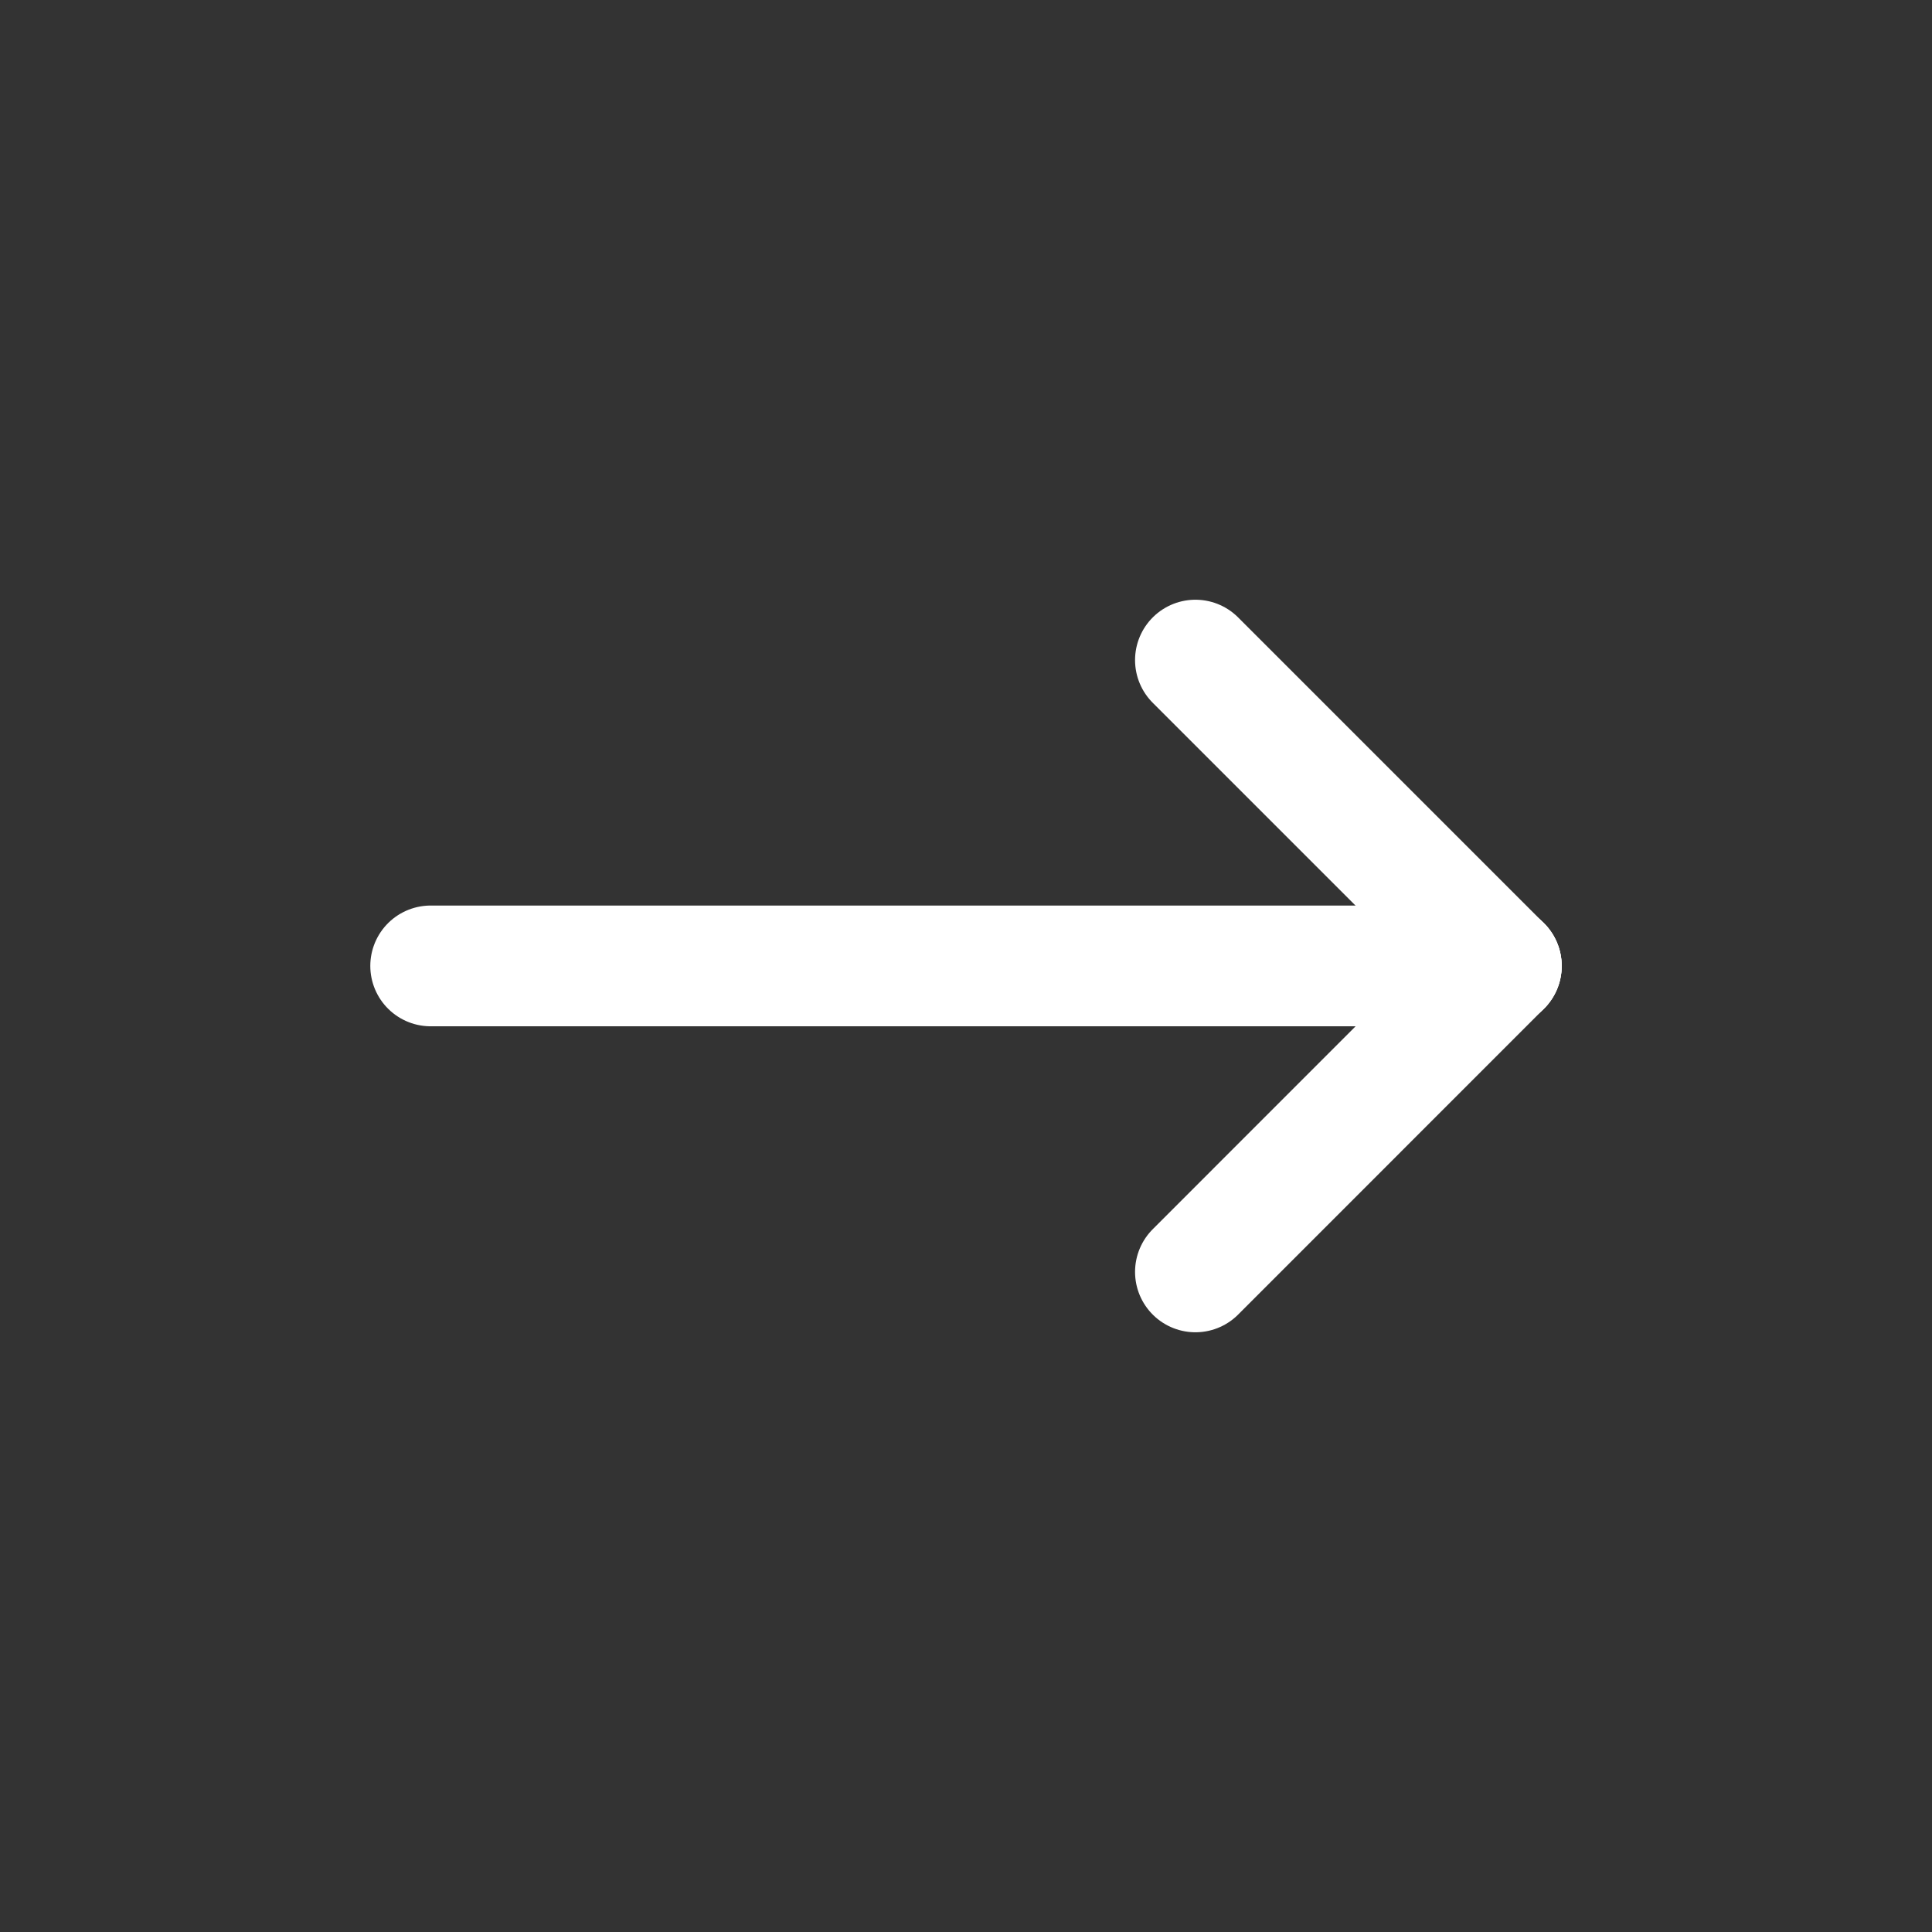 <svg xmlns="http://www.w3.org/2000/svg" width="100%" viewBox="0 0 24 24" fill="none">
<rect x="0" y="0" width="24" height="24" fill="#333333" stroke="none"/>
<path d="M5.35 11.999H18.65" stroke="#fff" stroke-width="1.5" stroke-linecap="round" stroke-linejoin="round"/>
<path d="M14.85 15.8L18.65 11.999" stroke="#fff" stroke-width="1.5" stroke-linecap="round" stroke-linejoin="round"/>
<path d="M14.85 8.2L18.65 12" stroke="#fff" stroke-width="1.5" stroke-linecap="round" stroke-linejoin="round"/>
</svg>